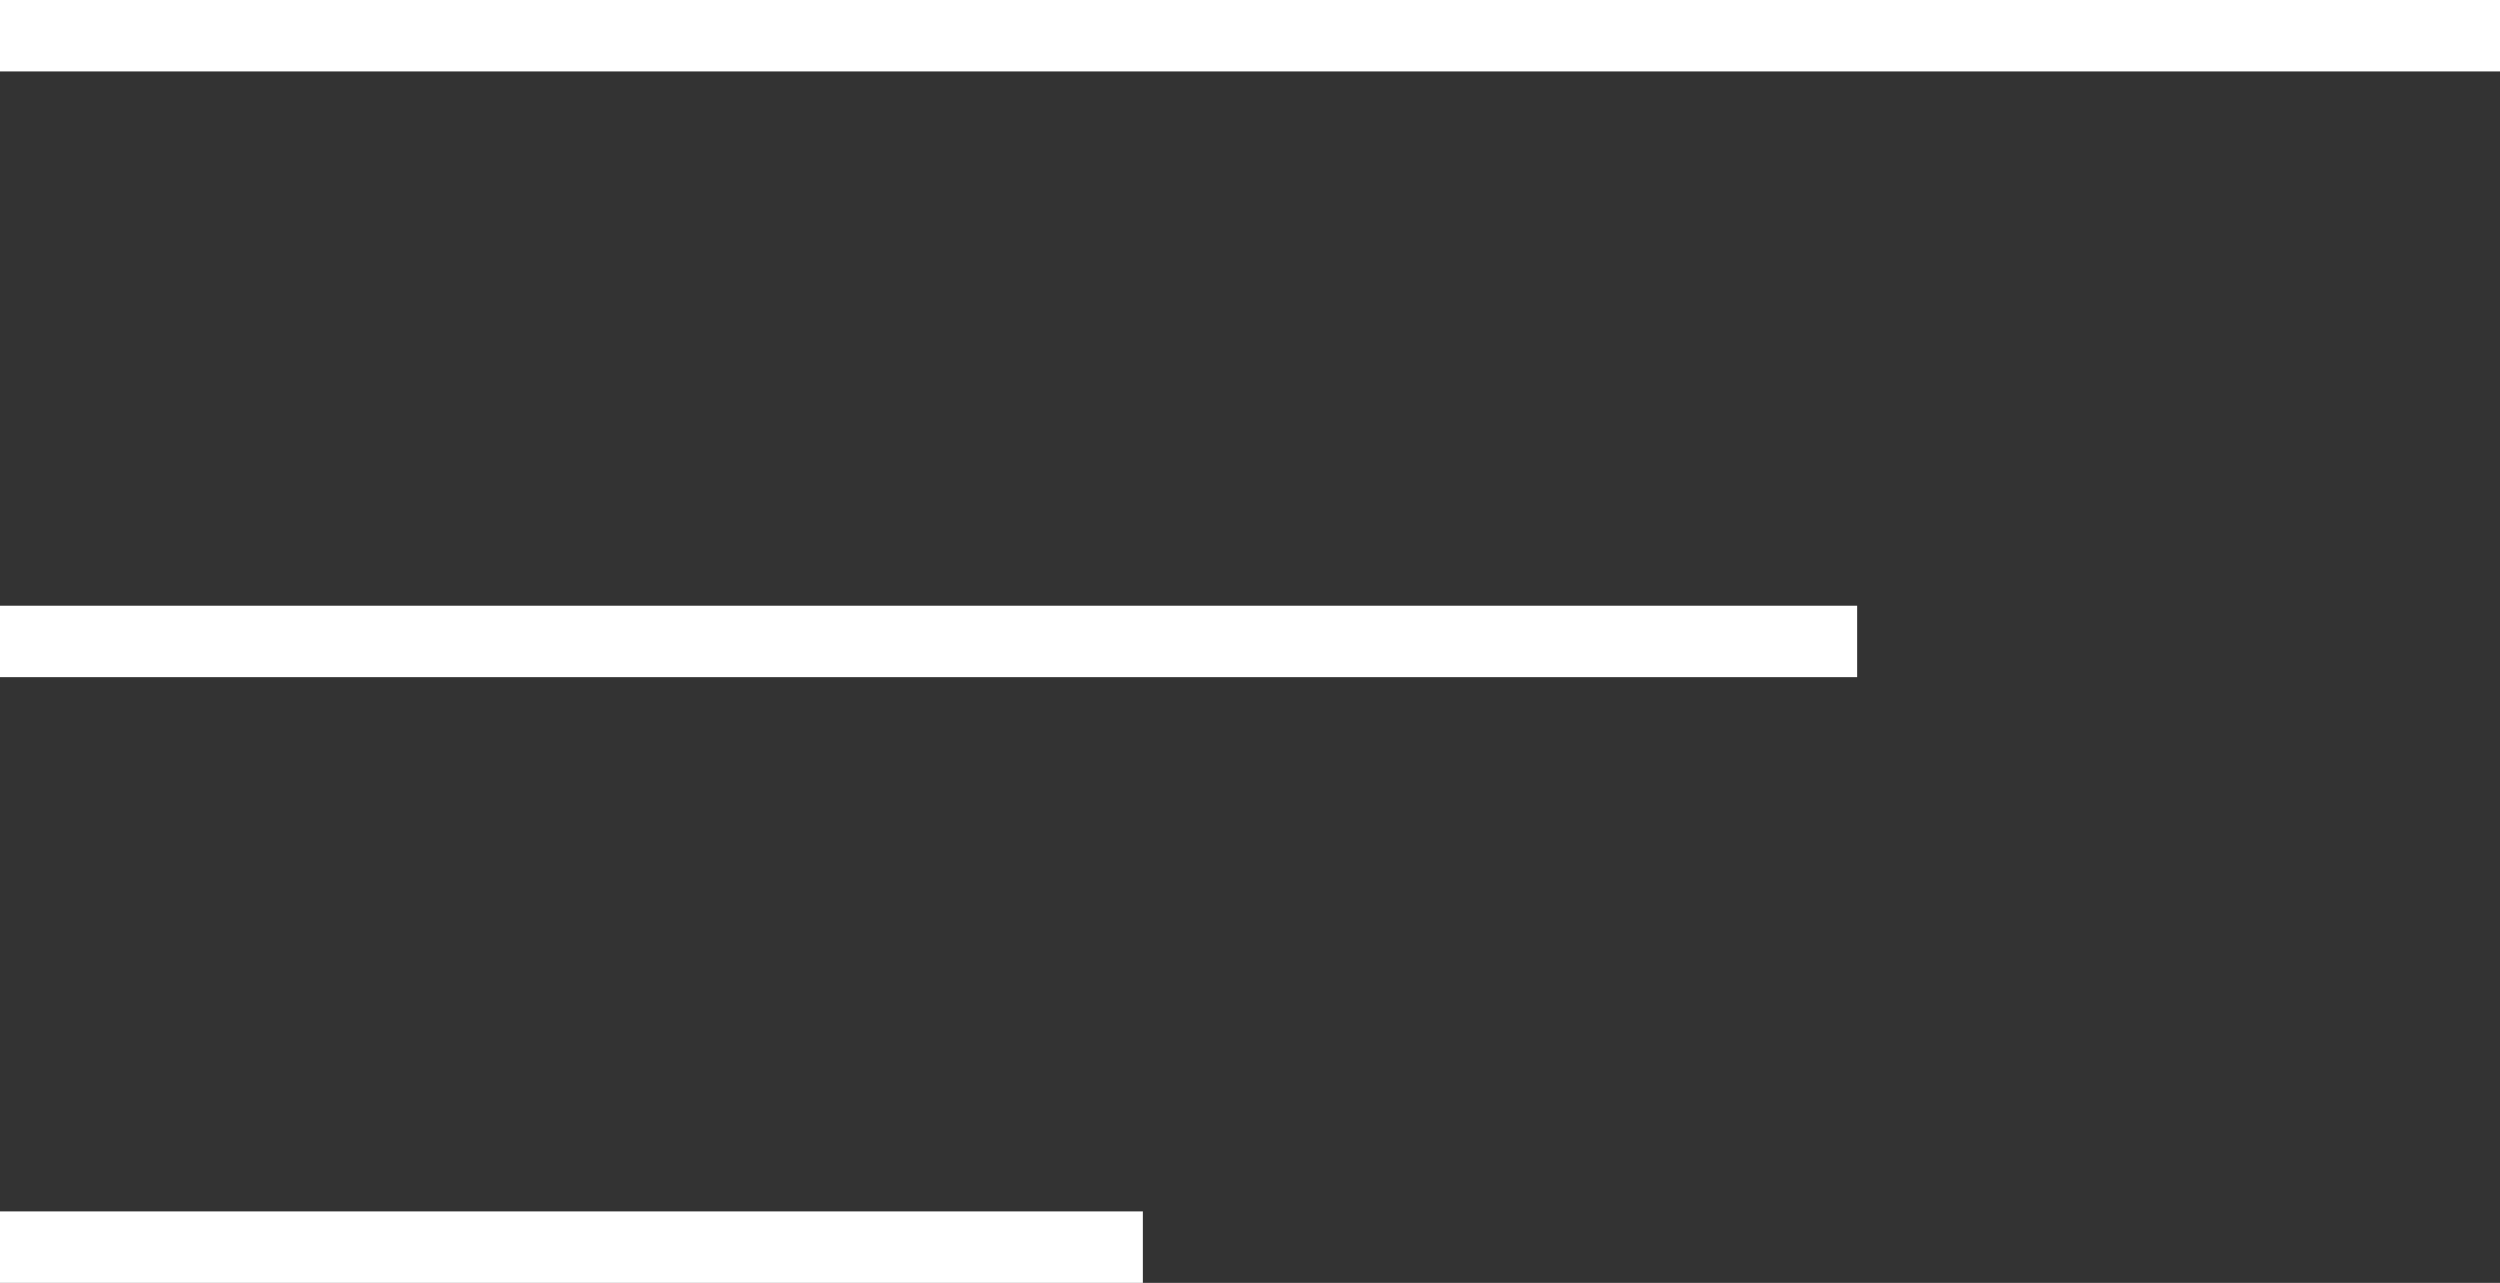 <svg xmlns="http://www.w3.org/2000/svg" viewBox="0 0 70 35.92"><rect x="0" y="0" width="70" height="35.92" fill="#333333" stroke="none"/><defs><style>.cls-1{fill:#fff;}</style></defs><g id="レイヤー_2" data-name="レイヤー 2"><g id="レイヤー_1-2" data-name="レイヤー 1"><rect class="cls-1" width="70" height="2"/><rect class="cls-1" y="16.96" width="52" height="2"/><rect class="cls-1" y="33.92" width="32" height="2"/></g></g></svg>
